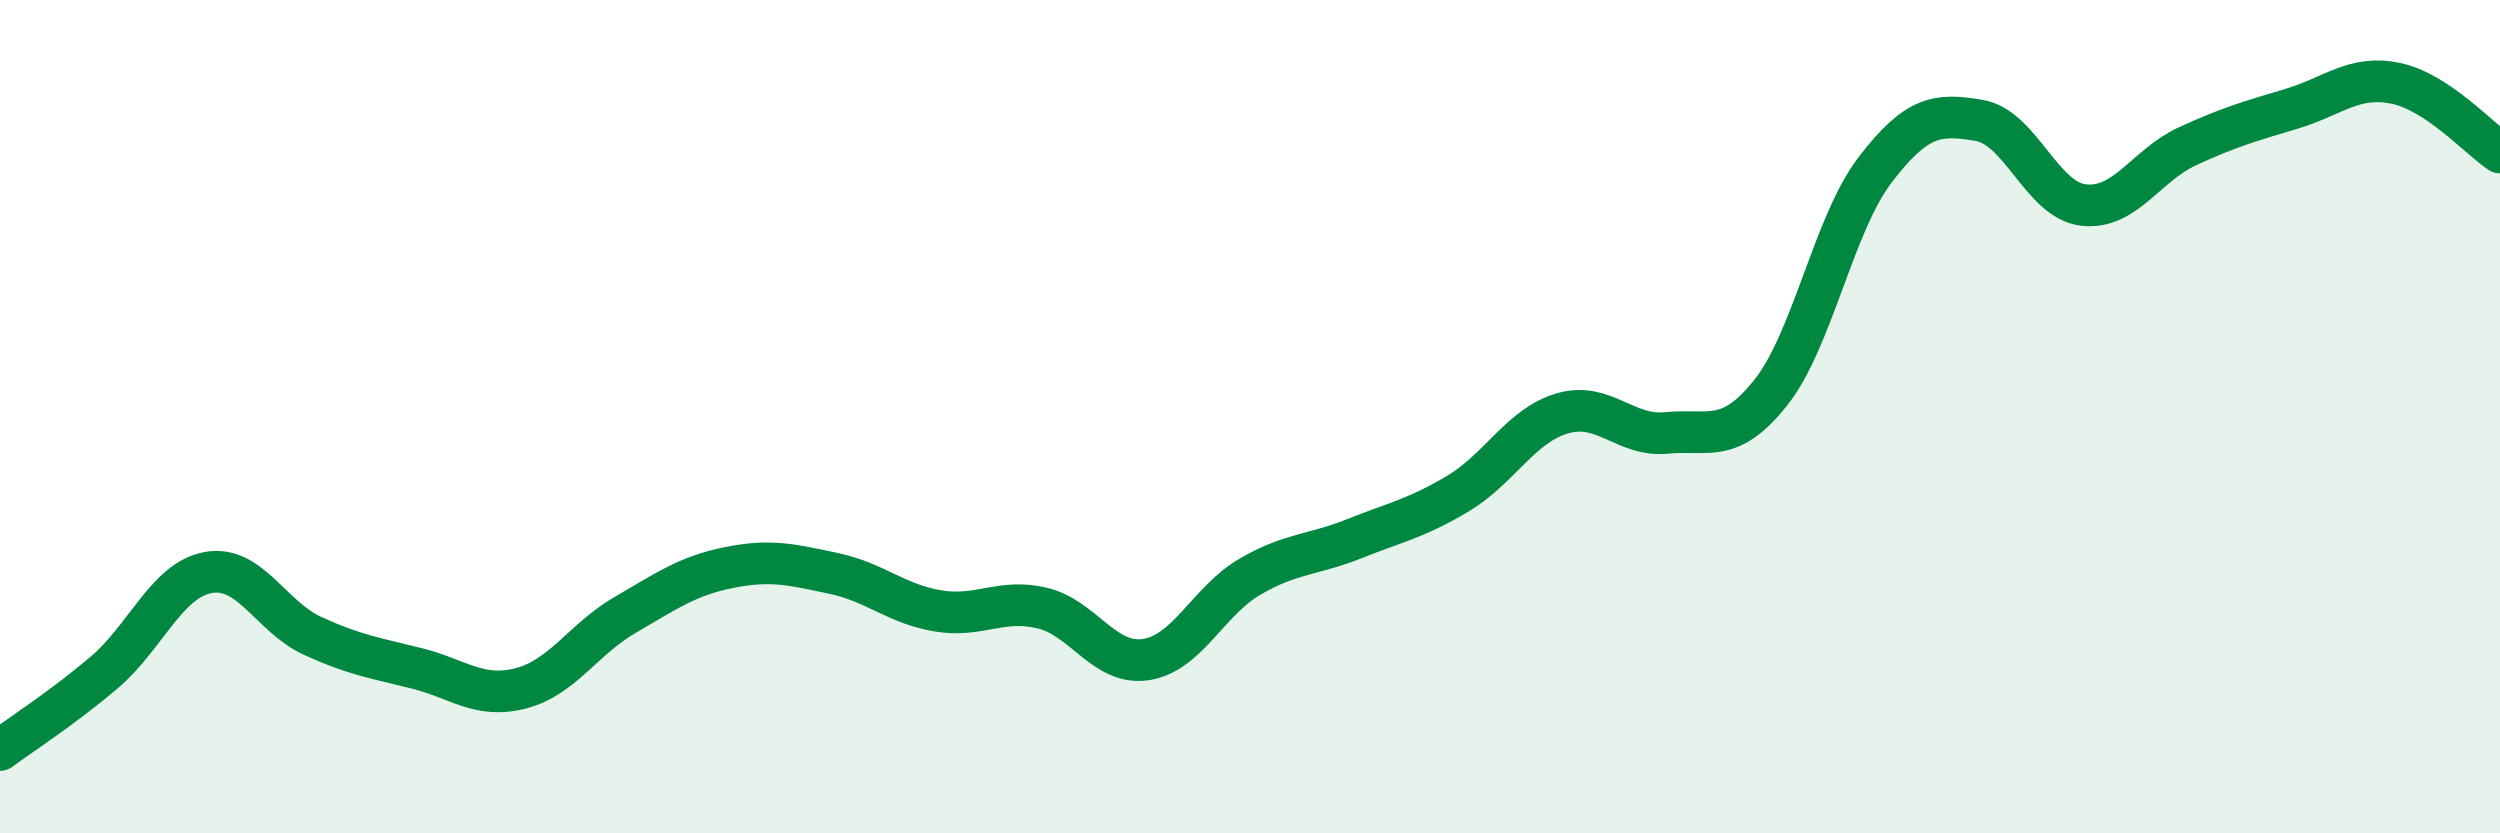 
    <svg width="60" height="20" viewBox="0 0 60 20" xmlns="http://www.w3.org/2000/svg">
      <path
        d="M 0,18 C 0.5,17.63 1.5,16.99 2.5,16.14 C 3.5,15.29 4,13.92 5,13.74 C 6,13.56 6.5,14.8 7.5,15.26 C 8.5,15.72 9,15.79 10,16.04 C 11,16.29 11.5,16.78 12.5,16.52 C 13.5,16.26 14,15.34 15,14.76 C 16,14.18 16.5,13.82 17.5,13.62 C 18.5,13.42 19,13.55 20,13.76 C 21,13.97 21.5,14.49 22.5,14.66 C 23.5,14.83 24,14.36 25,14.59 C 26,14.82 26.5,15.98 27.5,15.83 C 28.5,15.68 29,14.42 30,13.84 C 31,13.26 31.5,13.33 32.5,12.93 C 33.5,12.53 34,12.44 35,11.84 C 36,11.24 36.5,10.21 37.5,9.92 C 38.5,9.63 39,10.49 40,10.39 C 41,10.29 41.5,10.68 42.5,9.42 C 43.5,8.16 44,5.39 45,4.08 C 46,2.77 46.5,2.72 47.5,2.89 C 48.5,3.06 49,4.8 50,4.92 C 51,5.04 51.5,3.97 52.5,3.51 C 53.5,3.05 54,2.91 55,2.61 C 56,2.31 56.5,1.79 57.5,2 C 58.5,2.21 59.5,3.33 60,3.66L60 20L0 20Z"
        fill="#008740"
        opacity="0.1"
        stroke-linecap="round"
        stroke-linejoin="round"
      />
      <path
        d="M 0,18 C 0.5,17.63 1.5,16.99 2.5,16.14 C 3.5,15.29 4,13.92 5,13.74 C 6,13.56 6.5,14.8 7.5,15.26 C 8.5,15.72 9,15.79 10,16.04 C 11,16.29 11.5,16.78 12.5,16.52 C 13.5,16.26 14,15.34 15,14.76 C 16,14.18 16.5,13.82 17.5,13.62 C 18.5,13.42 19,13.55 20,13.76 C 21,13.97 21.5,14.49 22.5,14.66 C 23.5,14.83 24,14.36 25,14.59 C 26,14.82 26.5,15.98 27.5,15.83 C 28.5,15.68 29,14.42 30,13.84 C 31,13.26 31.5,13.33 32.5,12.93 C 33.5,12.53 34,12.44 35,11.84 C 36,11.24 36.5,10.21 37.5,9.92 C 38.5,9.63 39,10.49 40,10.39 C 41,10.29 41.5,10.68 42.5,9.42 C 43.5,8.16 44,5.39 45,4.08 C 46,2.77 46.5,2.72 47.5,2.89 C 48.5,3.06 49,4.8 50,4.92 C 51,5.04 51.5,3.97 52.5,3.51 C 53.5,3.05 54,2.91 55,2.61 C 56,2.31 56.5,1.79 57.5,2 C 58.5,2.21 59.5,3.33 60,3.66"
        stroke="#008740"
        stroke-width="1"
        fill="none"
        stroke-linecap="round"
        stroke-linejoin="round"
      />
    </svg>
  